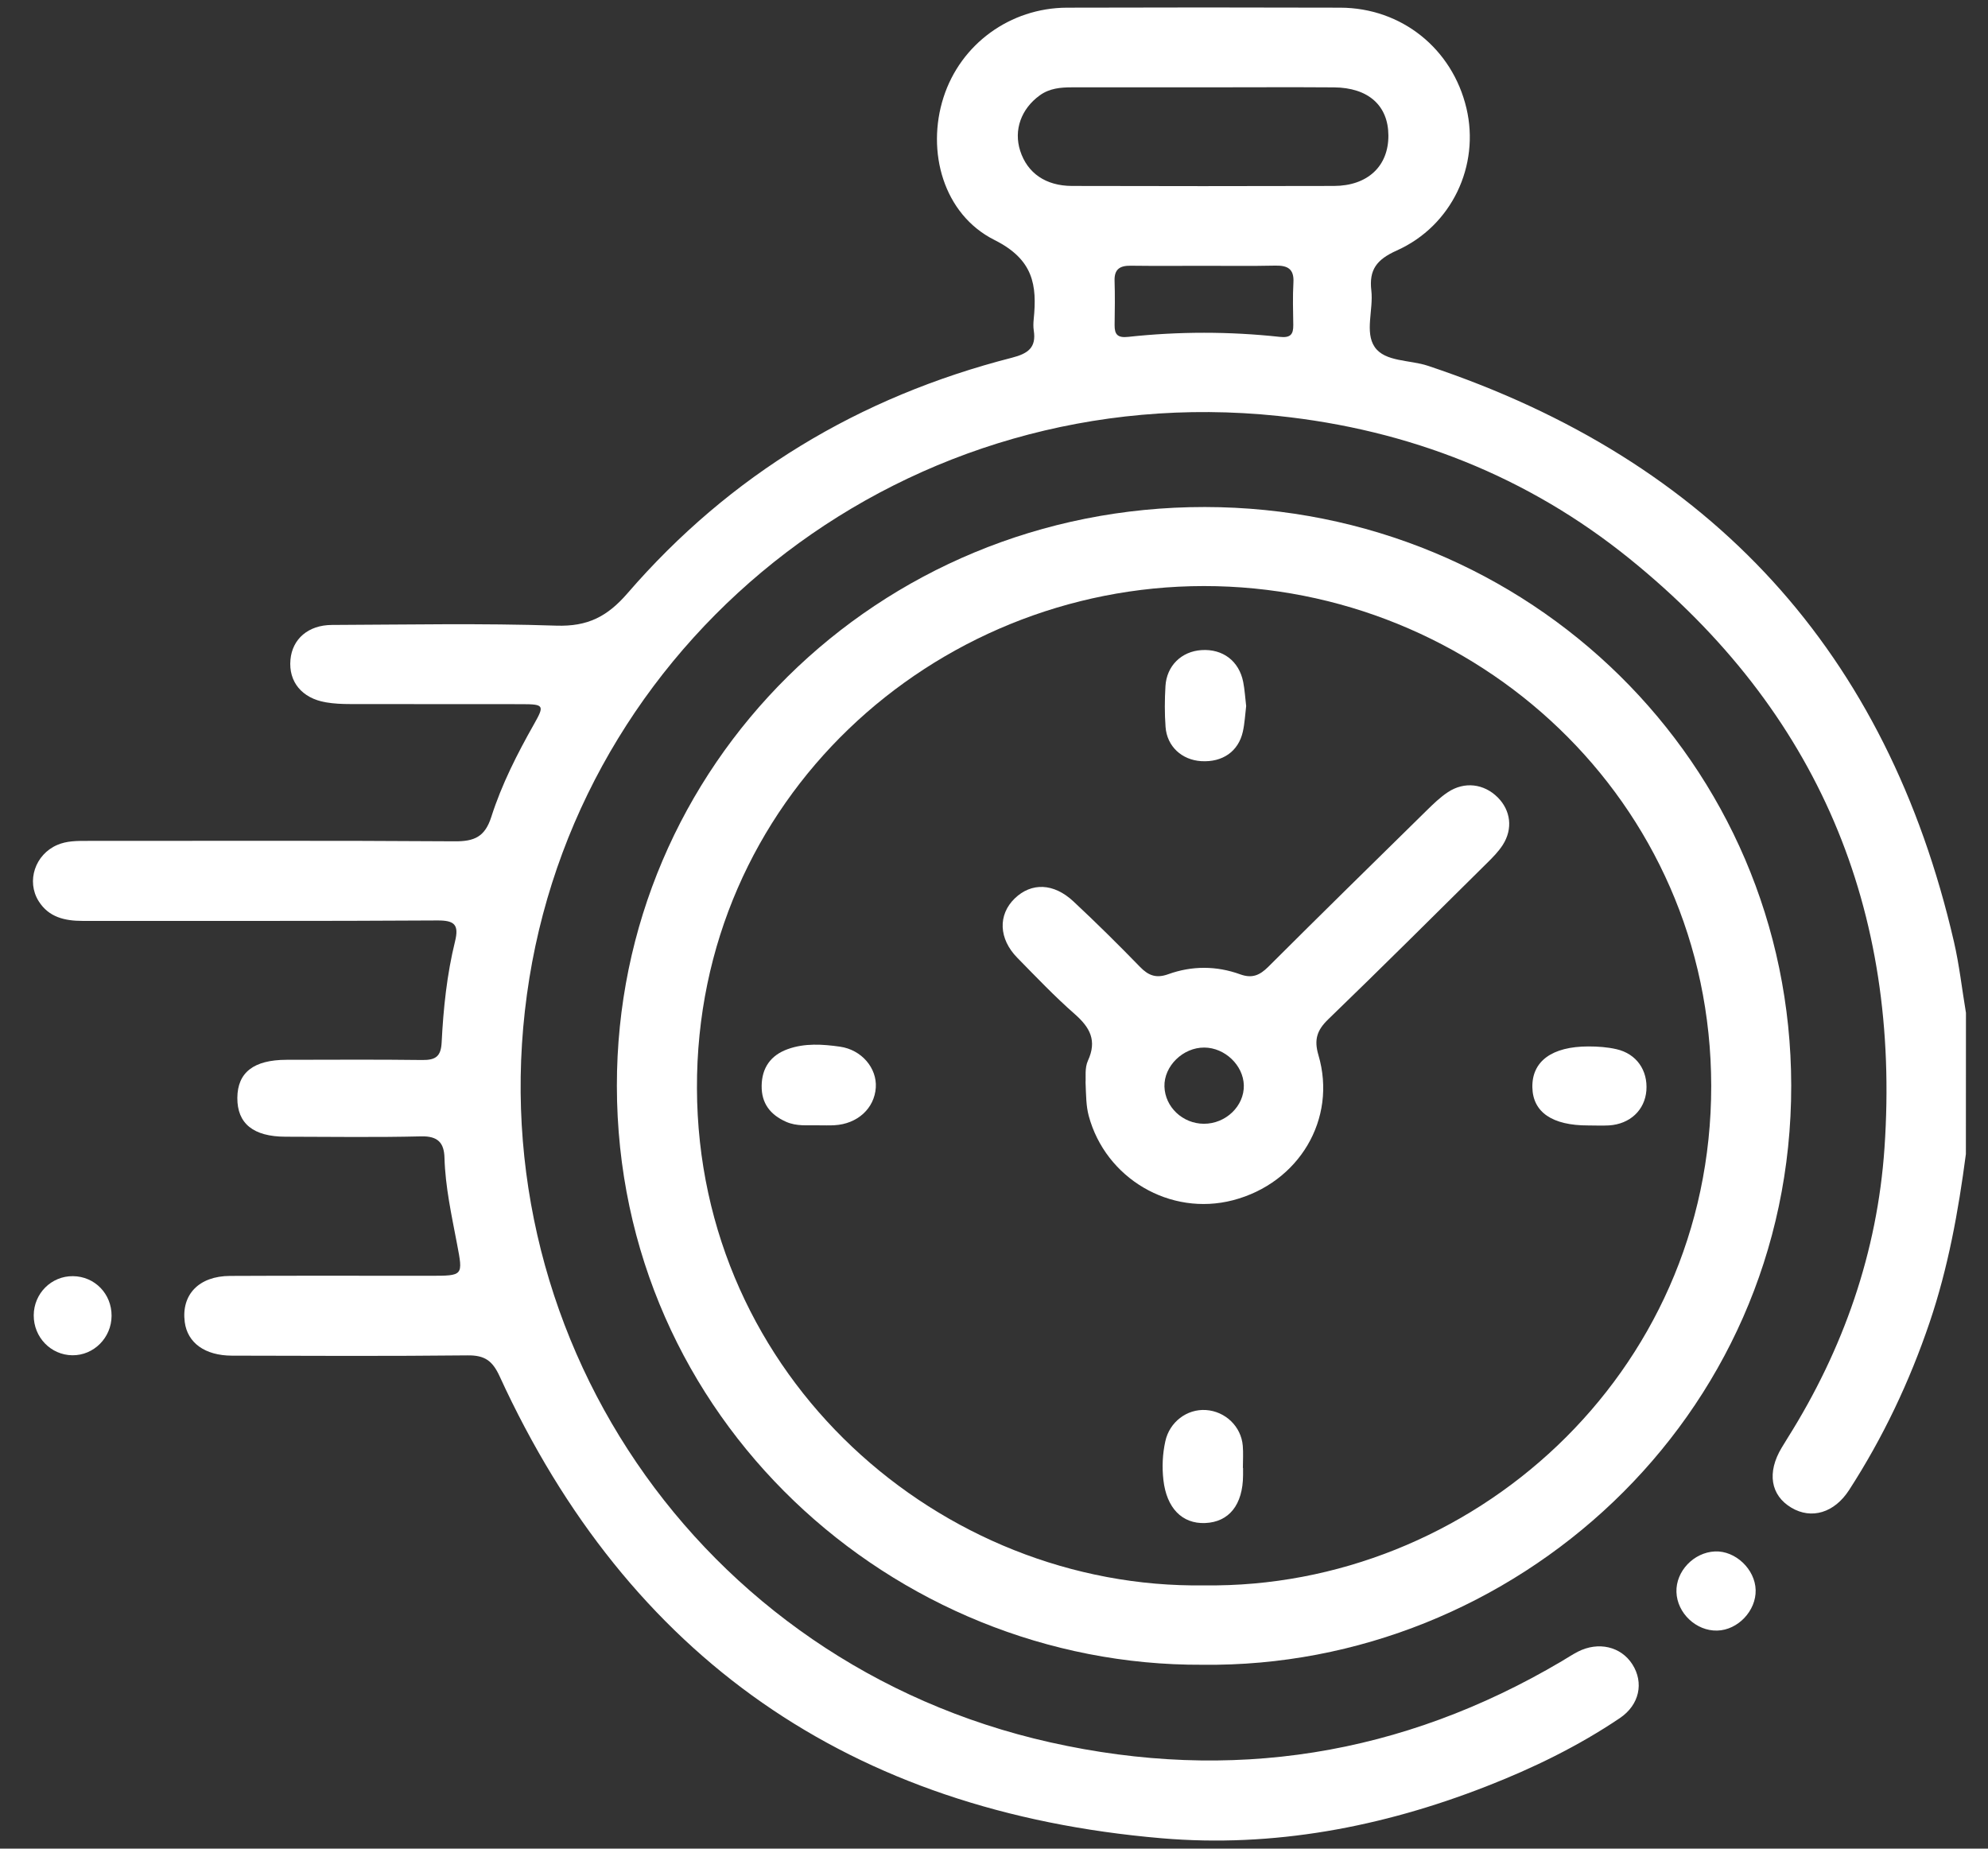<svg xmlns="http://www.w3.org/2000/svg" width="57" height="53" viewBox="0 0 57 53" fill="none"><rect x="0" y="0" width="57" height="53" fill="#333333" stroke="none"/><path d="M56.366 33.086C56.151 34.724 55.858 36.344 55.325 37.916C54.751 39.61 53.99 41.214 53.018 42.718C52.593 43.376 51.938 43.566 51.364 43.226C50.764 42.871 50.657 42.213 51.085 41.504C51.14 41.413 51.196 41.32 51.252 41.231C52.859 38.678 53.828 35.892 54.032 32.913C54.5 26.09 52.133 20.396 46.736 16.029C43.807 13.657 40.399 12.316 36.639 11.924C26.056 10.822 16.787 18.093 15.178 28.044C13.549 38.128 20.02 47.693 30.115 49.953C35.292 51.112 40.201 50.332 44.773 47.629C44.928 47.537 45.078 47.438 45.237 47.355C45.828 47.052 46.478 47.204 46.804 47.717C47.138 48.241 47.008 48.878 46.443 49.258C45.249 50.063 43.956 50.692 42.612 51.216C39.622 52.384 36.503 52.975 33.306 52.702C24.386 51.94 18.024 47.522 14.324 39.455C14.119 39.009 13.895 38.852 13.406 38.858C11.153 38.882 8.901 38.872 6.648 38.866C5.872 38.863 5.375 38.497 5.297 37.903C5.195 37.117 5.702 36.584 6.596 36.58C8.506 36.57 10.415 36.577 12.326 36.576C13.291 36.576 13.278 36.579 13.104 35.663C12.949 34.844 12.767 34.028 12.744 33.19C12.732 32.769 12.56 32.568 12.079 32.579C10.782 32.611 9.485 32.591 8.188 32.589C7.265 32.588 6.8 32.212 6.805 31.474C6.811 30.745 7.275 30.386 8.214 30.384C9.511 30.383 10.808 30.373 12.105 30.39C12.487 30.394 12.643 30.292 12.663 29.886C12.712 28.912 12.813 27.939 13.047 26.989C13.164 26.51 13.034 26.385 12.534 26.389C9.147 26.411 5.759 26.398 2.372 26.402C1.856 26.402 1.398 26.297 1.109 25.837C0.748 25.261 1.008 24.495 1.644 24.223C1.917 24.106 2.204 24.108 2.493 24.108C6.006 24.109 9.521 24.096 13.034 24.12C13.599 24.125 13.904 23.994 14.087 23.419C14.384 22.489 14.83 21.611 15.314 20.756C15.616 20.222 15.598 20.189 14.959 20.188C13.319 20.185 11.679 20.189 10.04 20.185C9.807 20.185 9.57 20.175 9.341 20.135C8.654 20.017 8.27 19.544 8.328 18.913C8.381 18.319 8.838 17.92 9.515 17.917C11.659 17.909 13.806 17.865 15.948 17.937C16.852 17.967 17.414 17.677 17.994 17.006C20.932 13.609 24.633 11.377 29.013 10.256C29.481 10.136 29.716 9.963 29.64 9.474C29.624 9.37 29.628 9.26 29.638 9.155C29.738 8.169 29.63 7.44 28.513 6.88C27.047 6.145 26.554 4.338 27.053 2.79C27.542 1.267 28.959 0.226 30.592 0.22C33.205 0.212 35.817 0.212 38.43 0.22C40.188 0.226 41.642 1.397 42.046 3.103C42.434 4.743 41.631 6.473 40.048 7.182C39.472 7.44 39.249 7.732 39.319 8.33C39.382 8.874 39.126 9.524 39.415 9.948C39.709 10.379 40.421 10.313 40.941 10.487C49.103 13.206 54.111 18.726 56.022 26.993C56.178 27.665 56.253 28.355 56.368 29.037C56.366 30.386 56.366 31.736 56.366 33.086ZM34.517 2.504C33.256 2.504 31.994 2.504 30.735 2.504C30.407 2.504 30.092 2.531 29.812 2.734C29.28 3.119 29.059 3.727 29.251 4.324C29.456 4.96 29.979 5.329 30.736 5.331C33.24 5.338 35.743 5.338 38.247 5.331C39.217 5.328 39.814 4.761 39.808 3.881C39.803 3.025 39.232 2.512 38.245 2.505C37.003 2.496 35.761 2.504 34.517 2.504ZM34.521 7.621C33.821 7.621 33.12 7.627 32.419 7.618C32.113 7.614 31.947 7.715 31.957 8.047C31.971 8.471 31.964 8.897 31.958 9.322C31.956 9.591 32.045 9.691 32.347 9.658C33.796 9.501 35.248 9.501 36.695 9.658C37 9.691 37.084 9.588 37.081 9.32C37.075 8.913 37.062 8.504 37.085 8.098C37.107 7.712 36.922 7.608 36.567 7.615C35.886 7.63 35.203 7.62 34.521 7.621Z" fill="white"></path><path d="M34.478 47.728C25.614 47.774 17.695 40.679 17.687 31.132C17.68 21.971 25.14 14.528 34.543 14.536C43.855 14.545 51.346 21.887 51.358 31.117C51.371 40.694 43.381 47.834 34.478 47.728ZM34.531 45.452C42.143 45.553 49.071 39.439 49.064 31.132C49.056 22.937 42.305 16.798 34.517 16.802C26.758 16.805 19.955 22.935 19.983 31.201C20.01 39.507 26.985 45.566 34.531 45.452Z" fill="white"></path><path d="M3.199 37.728C3.195 38.353 2.688 38.862 2.074 38.855C1.457 38.848 0.965 38.339 0.967 37.71C0.97 37.082 1.473 36.58 2.093 36.587C2.717 36.594 3.204 37.094 3.199 37.728Z" fill="white"></path><path d="M49.236 46.748C48.633 46.764 48.087 46.248 48.067 45.645C48.047 45.048 48.561 44.507 49.172 44.479C49.757 44.454 50.322 44.988 50.338 45.583C50.355 46.179 49.829 46.734 49.236 46.748Z" fill="white"></path><path d="M31.125 31.027C31.137 30.894 31.096 30.619 31.194 30.407C31.457 29.835 31.255 29.459 30.816 29.074C30.238 28.567 29.708 28.009 29.169 27.46C28.633 26.915 28.61 26.227 29.094 25.758C29.571 25.297 30.209 25.312 30.778 25.844C31.431 26.453 32.067 27.083 32.69 27.724C32.932 27.973 33.156 28.053 33.496 27.93C34.176 27.685 34.878 27.687 35.557 27.933C35.902 28.059 36.12 27.96 36.362 27.72C37.868 26.217 39.387 24.727 40.905 23.236C41.096 23.049 41.292 22.858 41.513 22.712C41.987 22.397 42.547 22.467 42.942 22.86C43.316 23.234 43.384 23.763 43.086 24.226C42.962 24.418 42.796 24.586 42.631 24.748C41.119 26.245 39.611 27.747 38.081 29.225C37.759 29.537 37.672 29.808 37.802 30.249C38.342 32.082 37.243 33.917 35.352 34.41C33.553 34.878 31.698 33.787 31.215 31.987C31.141 31.706 31.141 31.426 31.125 31.027ZM34.517 32.218C35.147 32.22 35.677 31.709 35.663 31.114C35.648 30.541 35.121 30.037 34.531 30.033C33.919 30.028 33.37 30.565 33.387 31.152C33.405 31.739 33.909 32.215 34.517 32.218Z" fill="white"></path><path d="M23.401 32.262C23.172 32.253 22.847 32.299 22.538 32.161C22.085 31.96 21.831 31.632 21.838 31.129C21.845 30.611 22.099 30.252 22.589 30.077C23.074 29.903 23.586 29.937 24.08 30.007C24.708 30.095 25.147 30.625 25.111 31.179C25.073 31.777 24.584 32.225 23.922 32.26C23.782 32.269 23.638 32.262 23.401 32.262Z" fill="white"></path><path d="M35.641 42.085C35.641 42.157 35.641 42.226 35.641 42.297C35.636 43.141 35.239 43.638 34.551 43.665C33.891 43.69 33.448 43.233 33.357 42.43C33.315 42.058 33.332 41.688 33.412 41.322C33.532 40.769 34.03 40.389 34.577 40.425C35.132 40.462 35.587 40.895 35.633 41.449C35.651 41.659 35.636 41.873 35.636 42.085C35.636 42.085 35.639 42.085 35.641 42.085Z" fill="white"></path><path d="M45.539 32.266C44.508 32.269 43.95 31.887 43.936 31.174C43.921 30.427 44.496 30.001 45.545 30.001C45.813 30.001 46.088 30.02 46.348 30.08C46.922 30.211 47.249 30.685 47.205 31.266C47.16 31.827 46.735 32.227 46.133 32.265C45.936 32.276 45.737 32.266 45.539 32.266Z" fill="white"></path><path d="M35.73 20.242C35.7 20.486 35.689 20.735 35.635 20.976C35.508 21.545 35.051 21.859 34.442 21.822C33.884 21.787 33.46 21.399 33.419 20.842C33.39 20.453 33.393 20.061 33.416 19.672C33.45 19.087 33.876 18.675 34.449 18.638C35.059 18.598 35.525 18.949 35.645 19.551C35.689 19.775 35.702 20.006 35.73 20.242Z" fill="white"></path></svg>